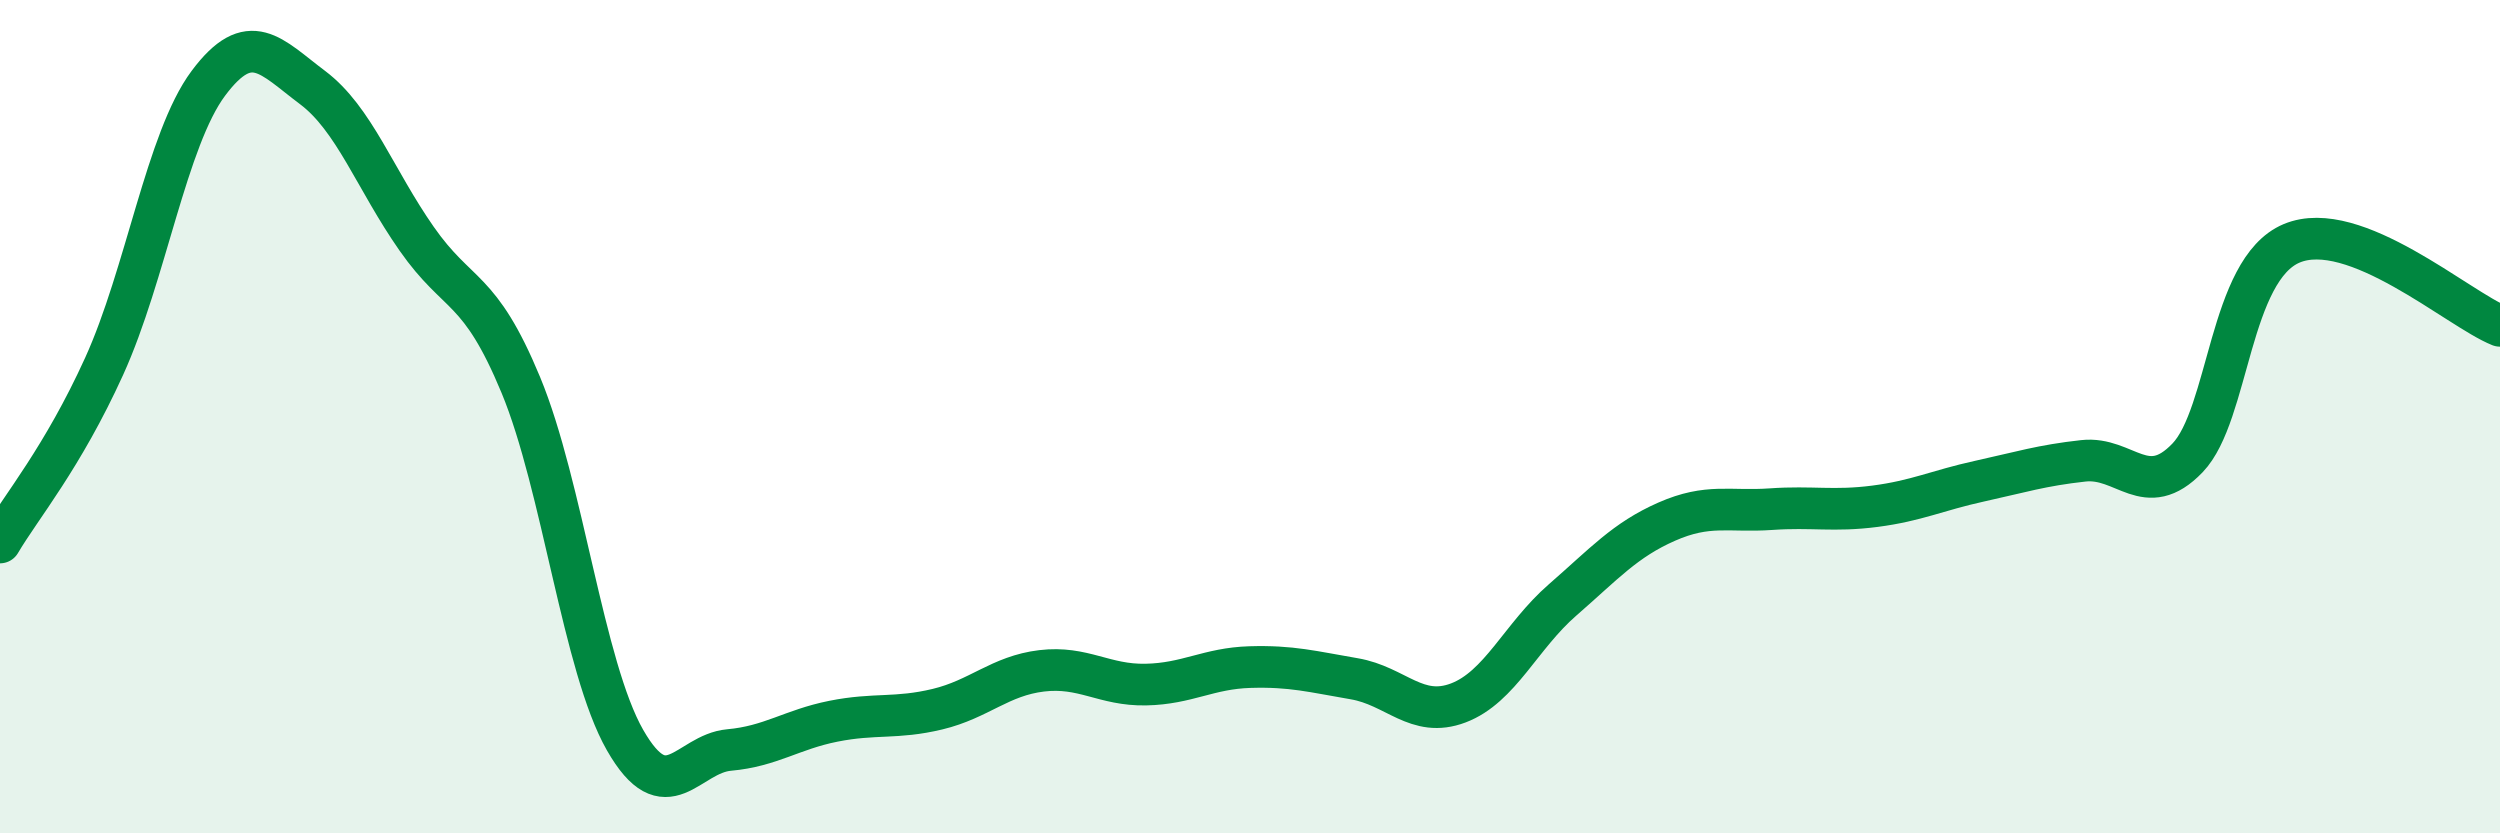 
    <svg width="60" height="20" viewBox="0 0 60 20" xmlns="http://www.w3.org/2000/svg">
      <path
        d="M 0,13.02 C 0.5,12.17 1.5,10.99 2.5,8.79 C 3.5,6.59 4,3.34 5,2 C 6,0.66 6.5,1.35 7.5,2.1 C 8.5,2.85 9,4.3 10,5.73 C 11,7.16 11.5,6.83 12.5,9.24 C 13.5,11.65 14,16.01 15,17.76 C 16,19.51 16.5,18.09 17.5,18 C 18.5,17.91 19,17.51 20,17.31 C 21,17.11 21.5,17.26 22.5,17.02 C 23.5,16.78 24,16.22 25,16.1 C 26,15.98 26.5,16.45 27.5,16.43 C 28.5,16.41 29,16.04 30,16.01 C 31,15.98 31.5,16.12 32.5,16.29 C 33.5,16.46 34,17.25 35,16.87 C 36,16.49 36.5,15.27 37.5,14.4 C 38.5,13.53 39,12.96 40,12.52 C 41,12.08 41.5,12.29 42.5,12.22 C 43.5,12.15 44,12.28 45,12.15 C 46,12.02 46.5,11.77 47.5,11.55 C 48.5,11.33 49,11.17 50,11.06 C 51,10.95 51.5,12.03 52.5,10.99 C 53.5,9.95 53.5,6.47 55,5.84 C 56.5,5.21 59,7.42 60,7.82L60 20L0 20Z"
        fill="#008740"
        opacity="0.1"
        stroke-linecap="round"
        stroke-linejoin="round"
      />
      <path
        d="M 0,13.02 C 0.5,12.17 1.5,10.99 2.5,8.79 C 3.5,6.59 4,3.34 5,2 C 6,0.66 6.5,1.35 7.5,2.1 C 8.5,2.85 9,4.3 10,5.73 C 11,7.16 11.5,6.83 12.5,9.24 C 13.5,11.65 14,16.01 15,17.76 C 16,19.51 16.5,18.09 17.5,18 C 18.5,17.91 19,17.51 20,17.31 C 21,17.11 21.5,17.26 22.5,17.02 C 23.5,16.78 24,16.22 25,16.1 C 26,15.98 26.5,16.45 27.5,16.43 C 28.5,16.41 29,16.04 30,16.01 C 31,15.98 31.5,16.12 32.5,16.29 C 33.5,16.46 34,17.25 35,16.87 C 36,16.49 36.5,15.27 37.5,14.4 C 38.5,13.53 39,12.96 40,12.52 C 41,12.08 41.5,12.29 42.5,12.22 C 43.5,12.15 44,12.28 45,12.15 C 46,12.02 46.5,11.77 47.5,11.55 C 48.5,11.33 49,11.17 50,11.06 C 51,10.95 51.5,12.03 52.5,10.99 C 53.5,9.95 53.5,6.47 55,5.84 C 56.5,5.21 59,7.42 60,7.82"
        stroke="#008740"
        stroke-width="1"
        fill="none"
        stroke-linecap="round"
        stroke-linejoin="round"
      />
    </svg>
  